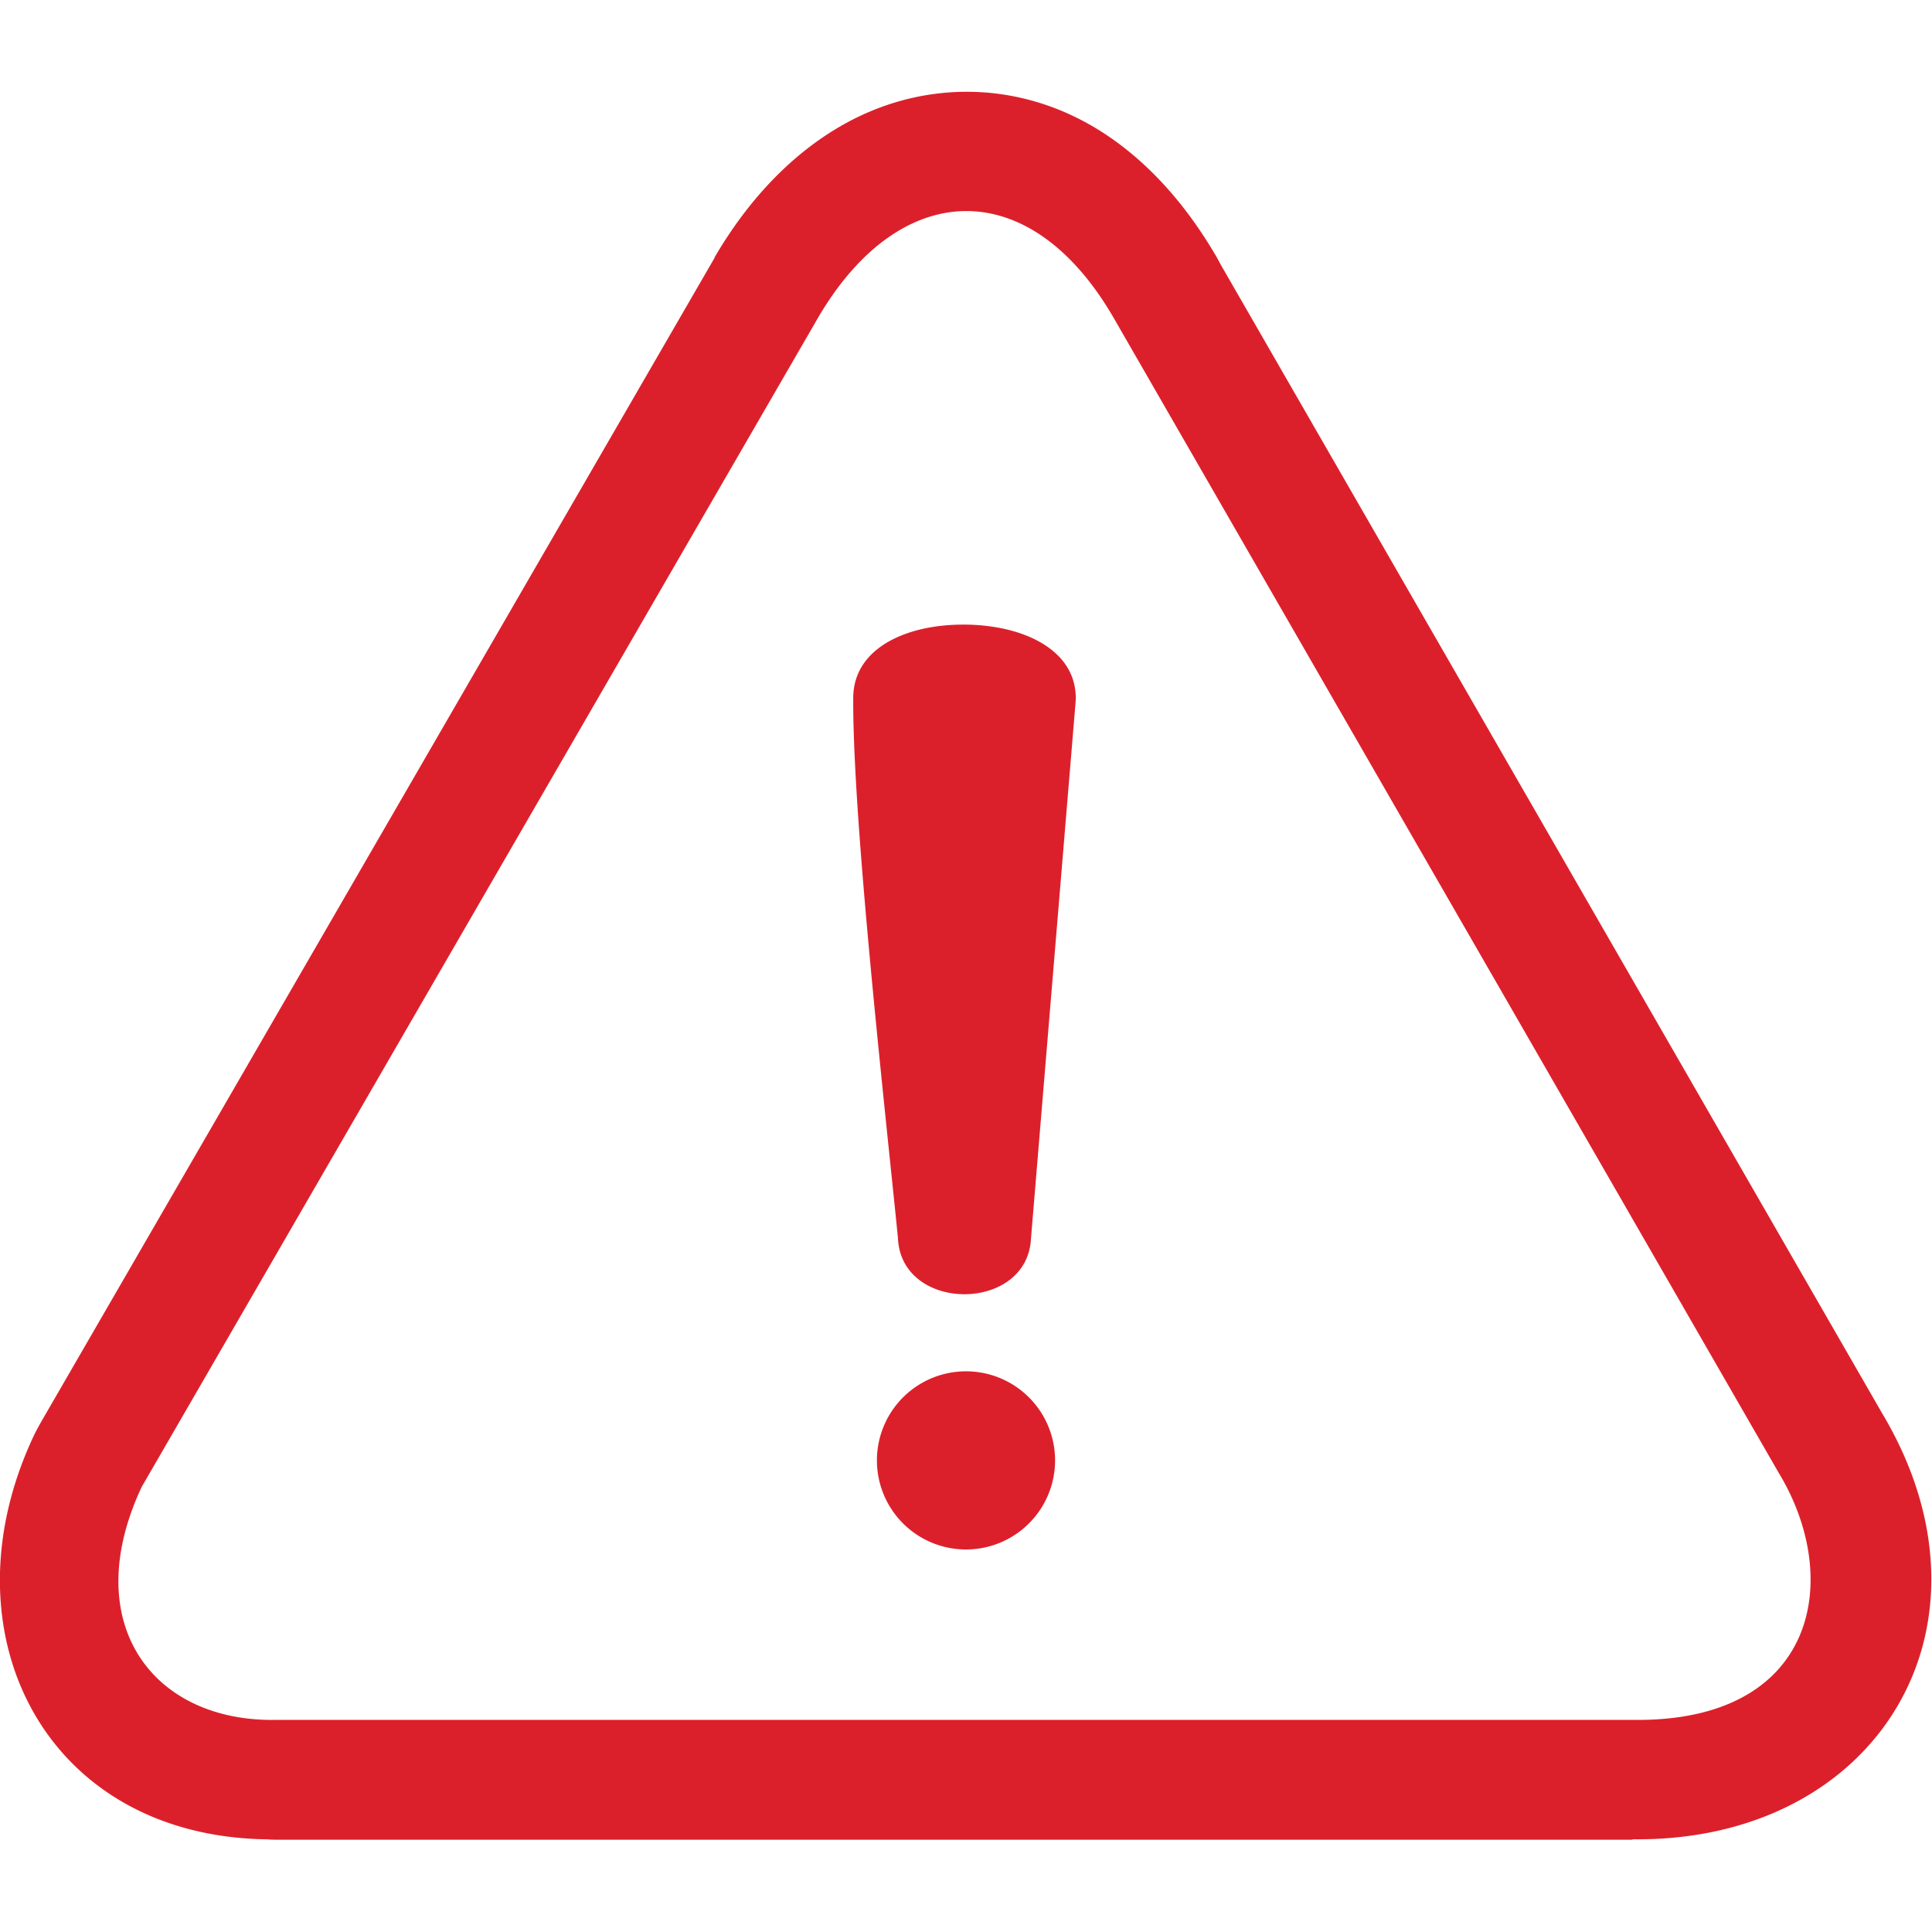 <svg width="75" height="75" fill="none" xmlns="http://www.w3.org/2000/svg"><g clip-path="url(#clip0_1_10)"><path fill-rule="evenodd" clip-rule="evenodd" d="M42.411 4.9c1.818 1.062 3.48 2.765 4.838 5.113l.142.265.164.284 25.506 44.296c4.937 8.26-.176 16.66-9.69 16.543v.018H10.758c-.131 0-.26-.006-.39-.016-8.655-.117-12.634-8.054-9.065-15.648.123-.264.266-.509.412-.762L27.745 10l-.008-.004c1.35-2.312 3.033-4.021 4.892-5.097 3.068-1.775 6.718-1.788 9.782.002zm-4.97 48.335a3.458 3.458 0 110 6.915 3.458 3.458 0 010-6.915zm2.583-5.181c-.116 2.915-5.053 2.919-5.166 0-.499-4.996-1.776-16.335-1.735-21.028.041-1.446 1.24-2.303 2.773-2.63.473-.1.993-.15 1.517-.149a7.47 7.47 0 011.52.154c1.585.337 2.828 1.229 2.828 2.701l-.006.147-1.73 20.805zM5.502 57.719l26.252-45.38c3.183-5.448 8.234-5.606 11.478 0l25.817 44.836c2.515 4.142 1.47 9.7-5.678 9.59H10.758c-4.835.11-7.738-3.763-5.256-9.046z" fill="#DC202B"/></g><defs><clipPath id="clip0_1_10"><path fill="#fff" d="M0 0h75v75H0z"/></clipPath></defs></svg>